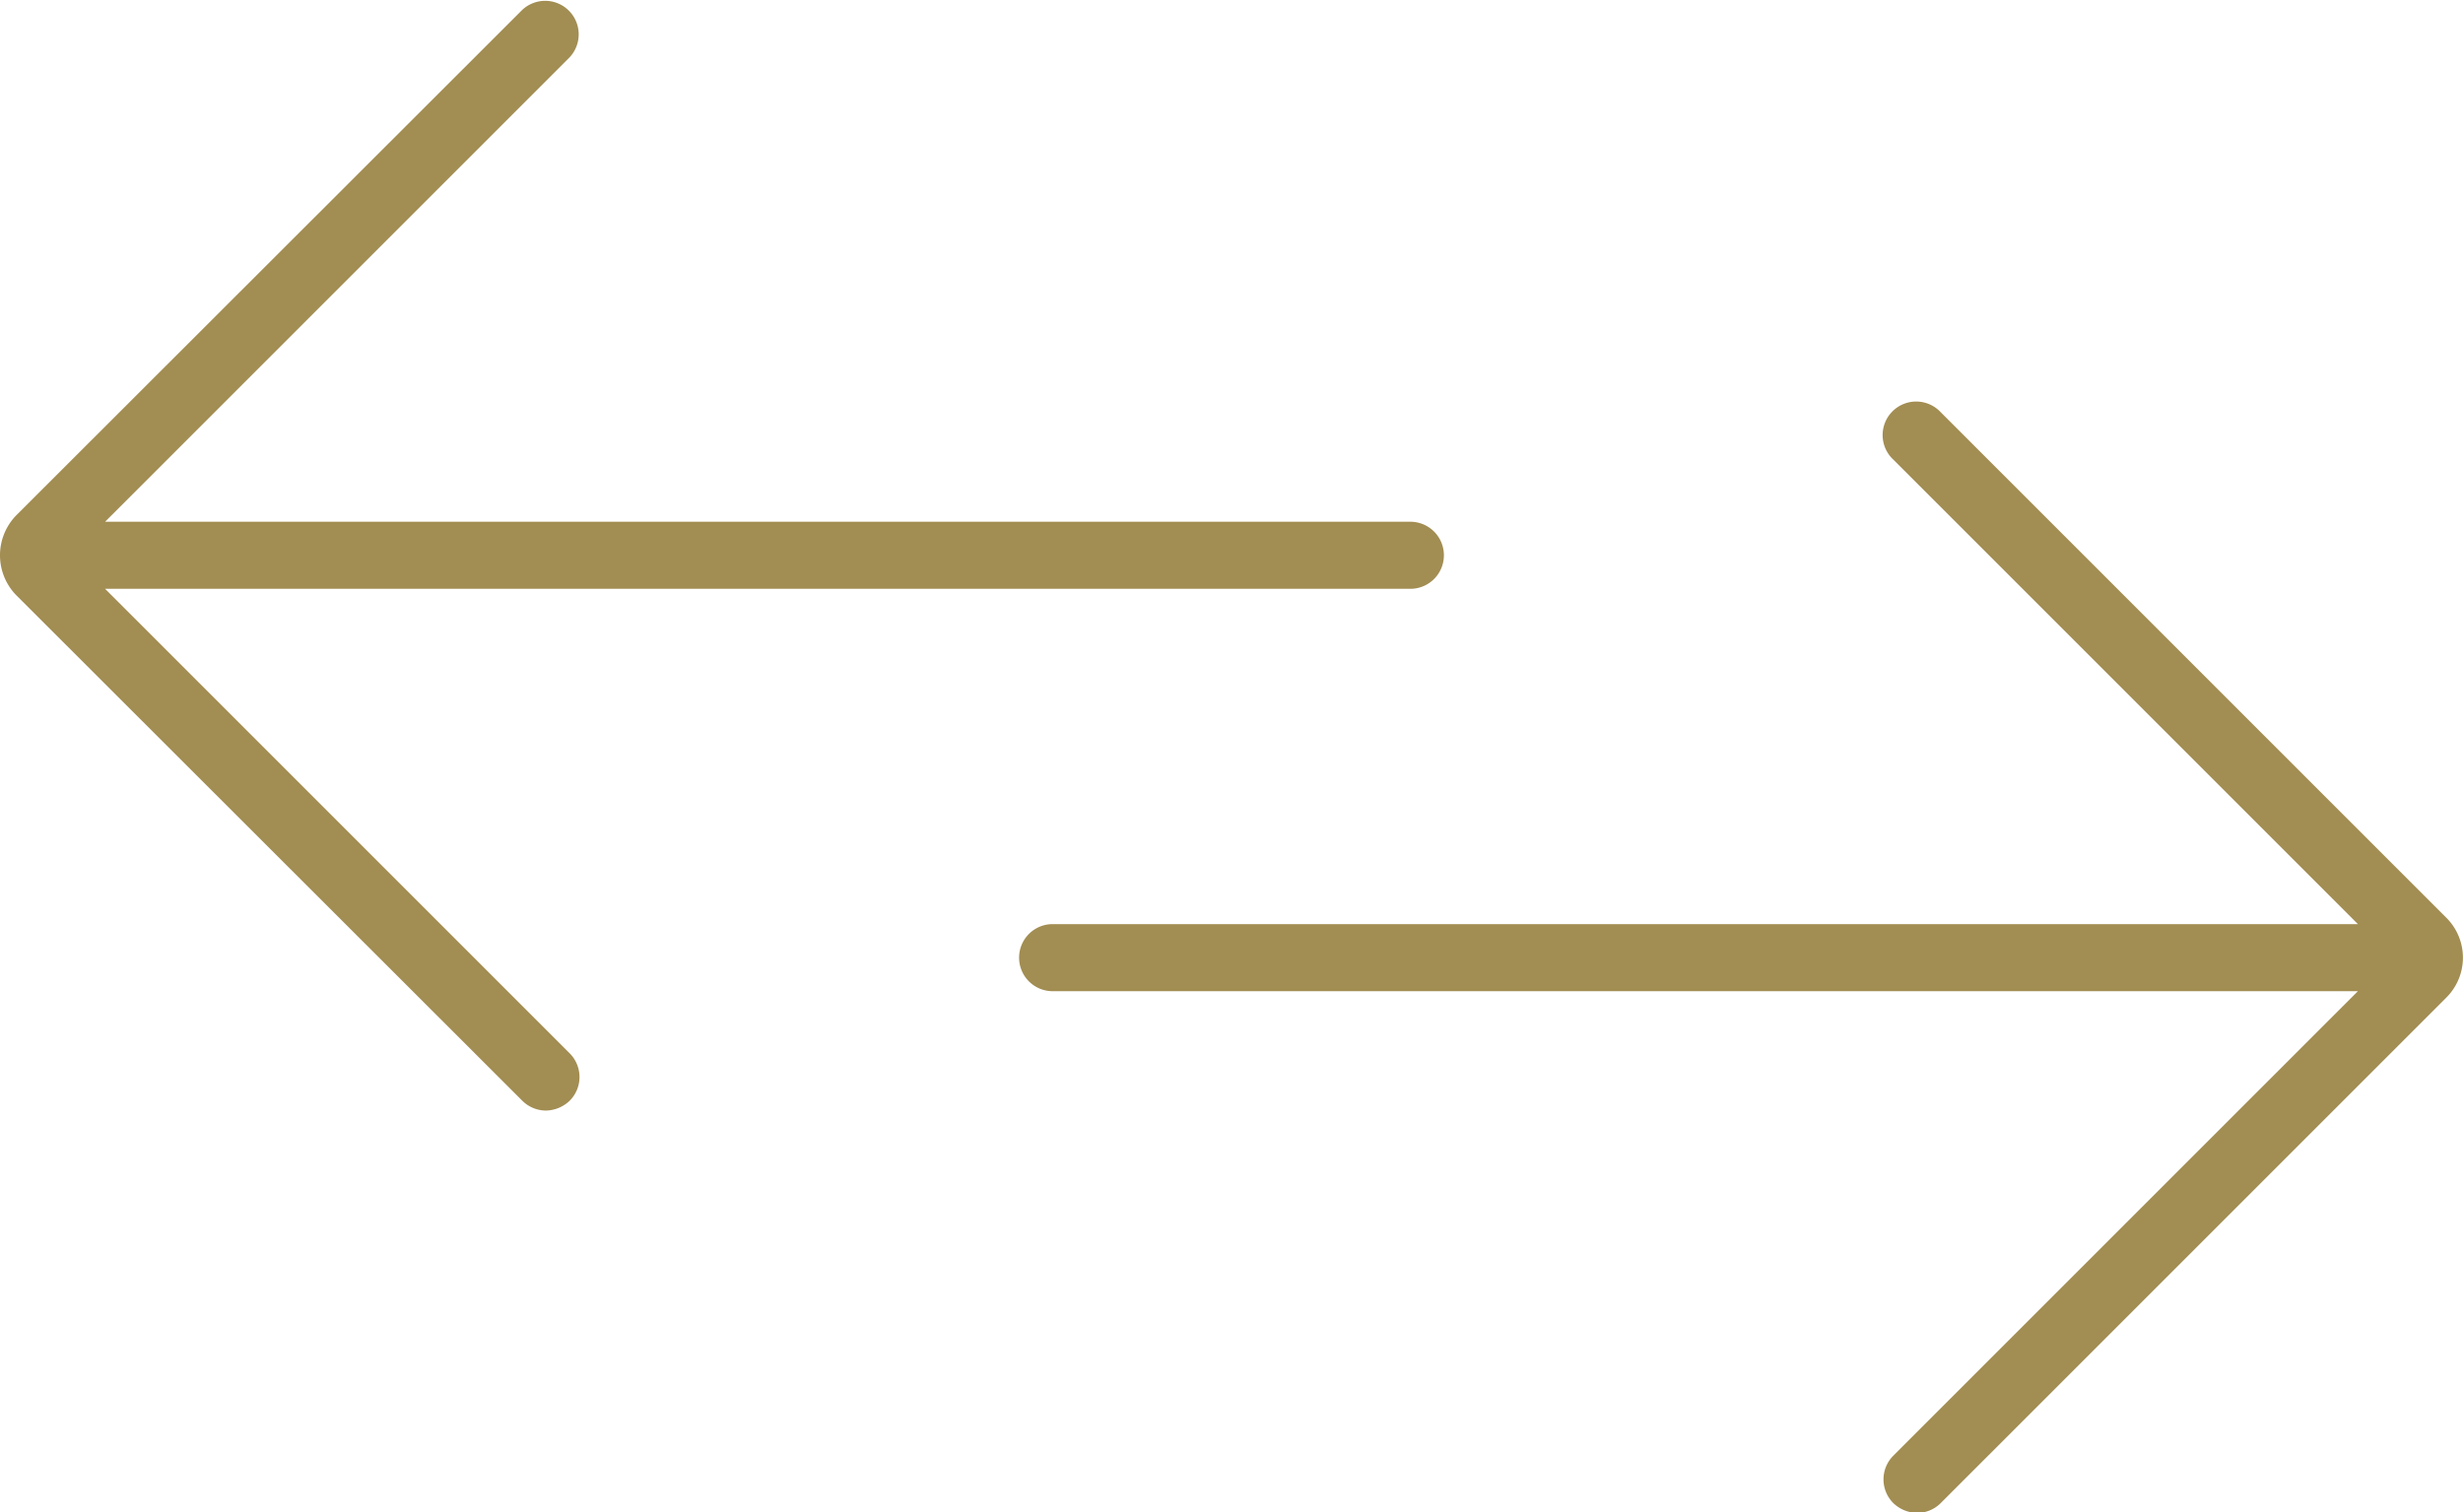 <svg id="Layer_1" data-name="Layer 1" xmlns="http://www.w3.org/2000/svg" width="55.08" height="33.83" viewBox="0 0 55.08 33.83"><defs><style>.cls-1{fill:#a28d52;}</style></defs><title>arrows-icon-15-56</title><path class="cls-1" d="M2.81,24.25H32a.75.75,0,0,0,0-1.5H2.81L13.2,12.36a.75.75,0,0,0-1.06-1.06L.82,22.61a1.28,1.28,0,0,0,0,1.78L12.14,35.7a.75.75,0,0,0,.53.22.79.79,0,0,0,.53-.22.75.75,0,0,0,0-1.06Z" transform="translate(-0.46 -11.08)"/><path class="cls-1" d="M55.18,31.62,43.86,20.3a.75.75,0,1,0-1.06,1.06L53.19,31.75H24a.75.75,0,0,0,0,1.5H53.19L42.8,43.64a.75.75,0,0,0,0,1.06.79.79,0,0,0,.53.22.75.75,0,0,0,.53-.22L55.18,33.38a1.26,1.26,0,0,0,0-1.76Z" transform="translate(-0.46 -11.08)"/></svg>